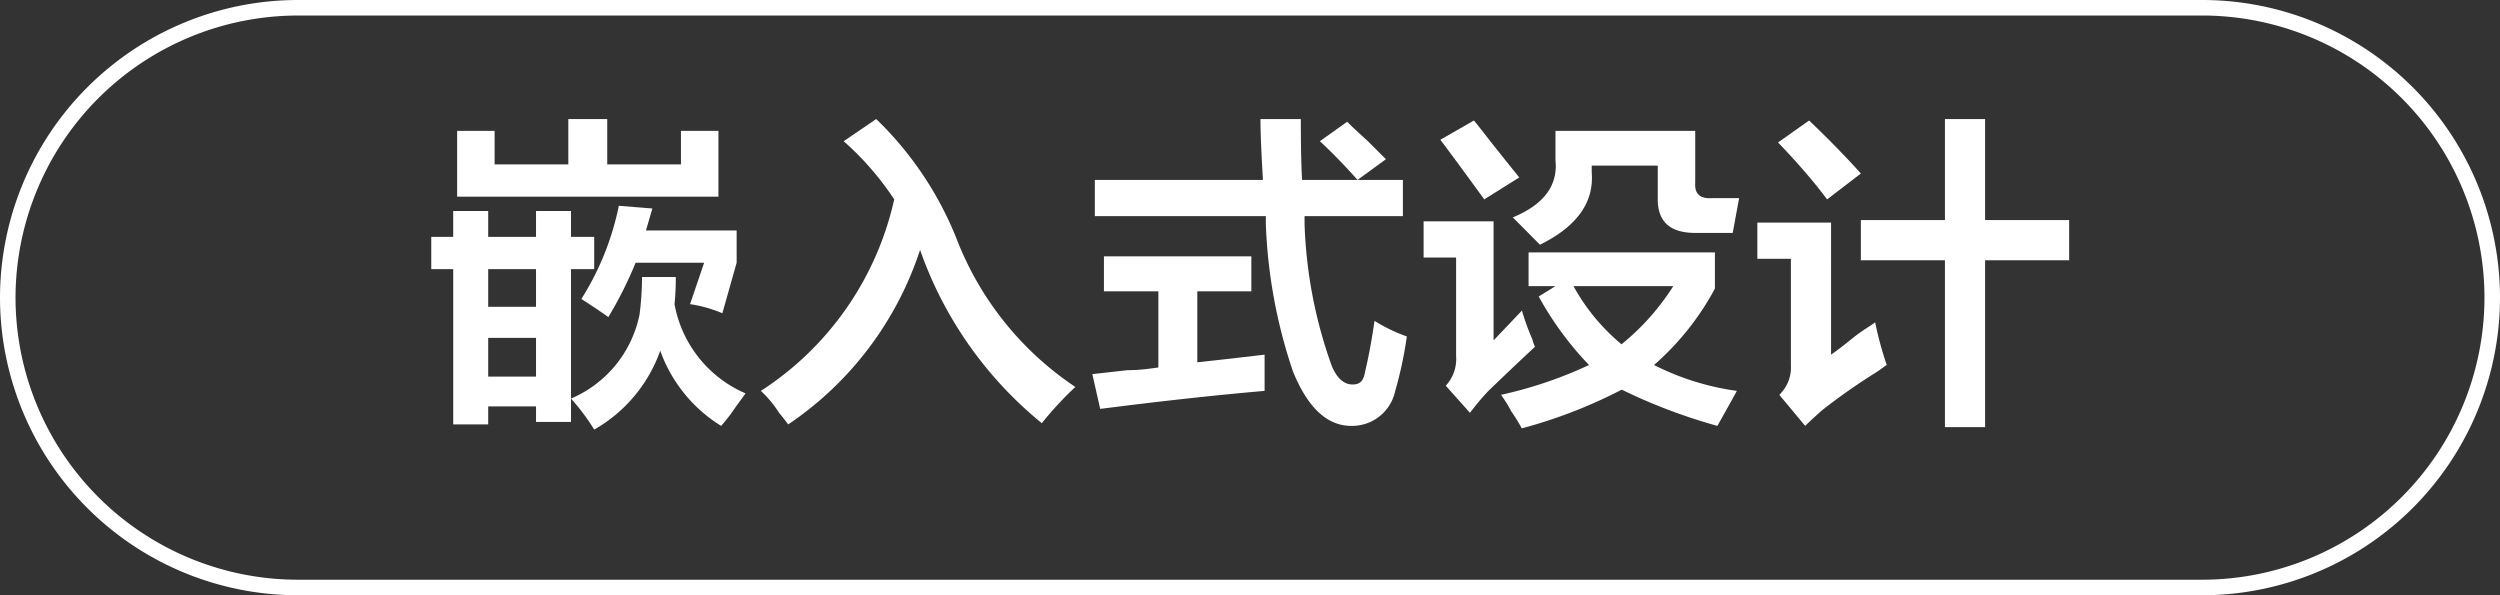 <svg id="图层_1" data-name="图层 1" xmlns="http://www.w3.org/2000/svg" width="120.75" height="28.75" viewBox="0 0 120.75 28.75"><rect x="0" y="0" width="120.75" height="28.75" fill="#333333" stroke="none"/><defs><style>.cls-1{fill:#fff;}</style></defs><path class="cls-1" d="M-241,441.87v-1.56h1.06v-1.25h1.69v1.25h2.31v-1.25h1.69v1.25h1.12v1.56h-1.12v6.25a5.62,5.62,0,0,0,3.31-4.06,14.22,14.22,0,0,0,.12-1.81h1.63a12.43,12.43,0,0,1-.06,1.31,5.82,5.82,0,0,0,3.43,4.31l-.5.69a8,8,0,0,1-.68.88,7.06,7.06,0,0,1-2.94-3.63,7.13,7.13,0,0,1-3.19,3.81,10.47,10.47,0,0,0-1.12-1.5v1.13h-1.69v-.75h-2.31v.87h-1.69v-7.5Zm1.25-3.5v-3.18h1.81v1.62h3.56v-2.19h1.88v2.19h3.56v-1.62h1.81v3.18Zm1.5,3.5v1.82h2.31v-1.82Zm0,3.32v1.87h2.31v-1.87Zm5.81-1c-.42-.3-.86-.59-1.31-.88a13.43,13.43,0,0,0,1.81-4.5l1.62.13-.31,1.06h4.38v1.56l-.69,2.44a6.47,6.47,0,0,0-1.56-.44l.68-2h-3.31A19,19,0,0,1-232.45,444.19Z" transform="translate(261.83 -428.87)"/><path class="cls-1" d="M-211.51,449.31a18.8,18.8,0,0,1-5.88-8.37,16.26,16.26,0,0,1-6.37,8.43c-.09-.12-.23-.31-.44-.56a5.41,5.41,0,0,0-.88-1.06,14.84,14.84,0,0,0,6.44-9.25,14.09,14.09,0,0,0-2.44-2.81l1.57-1.07a16.53,16.53,0,0,1,3.87,5.75,15.18,15.18,0,0,0,5.75,7.19A16.41,16.41,0,0,0-211.51,449.31Z" transform="translate(261.83 -428.87)"/><path class="cls-1" d="M-208.51,442.94v-1.69h7.12v1.69H-204v3.43l1.62-.18,1.63-.19v1.75q-3.57.31-7.94.87l-.38-1.68,1.69-.19c.67,0,1.17-.09,1.5-.13v-3.68Zm-.44-3.63v-1.75h8.12q-.12-2-.12-2.94H-199q0,1.88.06,2.94h4.87v1.75h-4.75v.38a22.36,22.36,0,0,0,1.32,6.87c.25.58.58.88,1,.88s.54-.23.62-.69c.17-.71.31-1.5.44-2.38a8.06,8.06,0,0,0,1.56.75,19,19,0,0,1-.56,2.63,2.13,2.13,0,0,1-2.13,1.69c-1.16,0-2.1-.88-2.81-2.63a24.94,24.94,0,0,1-1.31-7.12v-.38Zm12.69-1.75c-.67-.75-1.28-1.37-1.82-1.87l1.32-.94c.2.21.54.52,1,.94l.87.87Z" transform="translate(261.83 -428.87)"/><path class="cls-1" d="M-190.83,448.81-192,447.5a1.9,1.9,0,0,0,.5-1.44v-4.75h-1.57v-1.75h3.38v5.75l1.37-1.44a10.77,10.77,0,0,0,.5,1.38,1.9,1.9,0,0,0,.13.37q-.75.69-2.25,2.13C-190.29,448.12-190.58,448.48-190.83,448.81Zm.69-10.31c-.67-.92-1.37-1.88-2.12-2.88l1.62-.93c.17.2.4.5.69.87s.79,1,1.5,1.88Zm1.81,11.06a7.32,7.32,0,0,0-.5-.81,6.16,6.16,0,0,0-.5-.81,20.28,20.28,0,0,0,4.25-1.44,15.51,15.51,0,0,1-2.43-3.31l.81-.5H-188v-1.63h9v1.75a13.16,13.16,0,0,1-2.94,3.69,12.65,12.65,0,0,0,4,1.25c-.29.54-.61,1.1-.94,1.69a26.7,26.7,0,0,1-4.62-1.75A23.79,23.79,0,0,1-188.33,449.56Zm.88-8.87-1.31-1.32c1.5-.62,2.18-1.54,2.06-2.75v-1.43h6.75v2.5q-.06.81.81.75h1.31l-.31,1.68h-1.81c-1.21,0-1.81-.54-1.81-1.62v-1.63h-3.19v.32Q-184.77,439.37-187.45,440.69Zm1.62,2a9.72,9.72,0,0,0,2.32,2.81,11.63,11.63,0,0,0,2.5-2.81Z" transform="translate(261.83 -428.87)"/><path class="cls-1" d="M-174.64,449.44l-1.25-1.5a1.83,1.83,0,0,0,.56-1.44v-5.13h-1.62v-1.75h3.56V446c.25-.17.6-.44,1.06-.81s.86-.59,1.07-.75a16.59,16.59,0,0,0,.56,2.06c-.13.08-.27.19-.44.31a29.59,29.59,0,0,0-2.69,1.88Q-174.38,449.18-174.64,449.44Zm1.06-10.94c-.75-1-1.54-1.88-2.37-2.75l1.5-1.06c.87.83,1.71,1.68,2.5,2.56Zm1.63,2.94V439.5h4.06v-4.88h1.94v4.88h4.06v1.94h-4.06v8.06h-1.94v-8.06Z" transform="translate(261.83 -428.87)"/><path class="cls-1" d="M-155.45,457.62h-92a14.39,14.39,0,0,1-14.38-14.37,14.4,14.4,0,0,1,14.38-14.38h92a14.39,14.39,0,0,1,14.37,14.38A14.39,14.39,0,0,1-155.45,457.62Zm-92-28a13.65,13.65,0,0,0-13.63,13.63,13.64,13.64,0,0,0,13.63,13.62h92a13.64,13.64,0,0,0,13.62-13.62,13.64,13.64,0,0,0-13.62-13.63Z" transform="translate(261.83 -428.87)"/></svg>